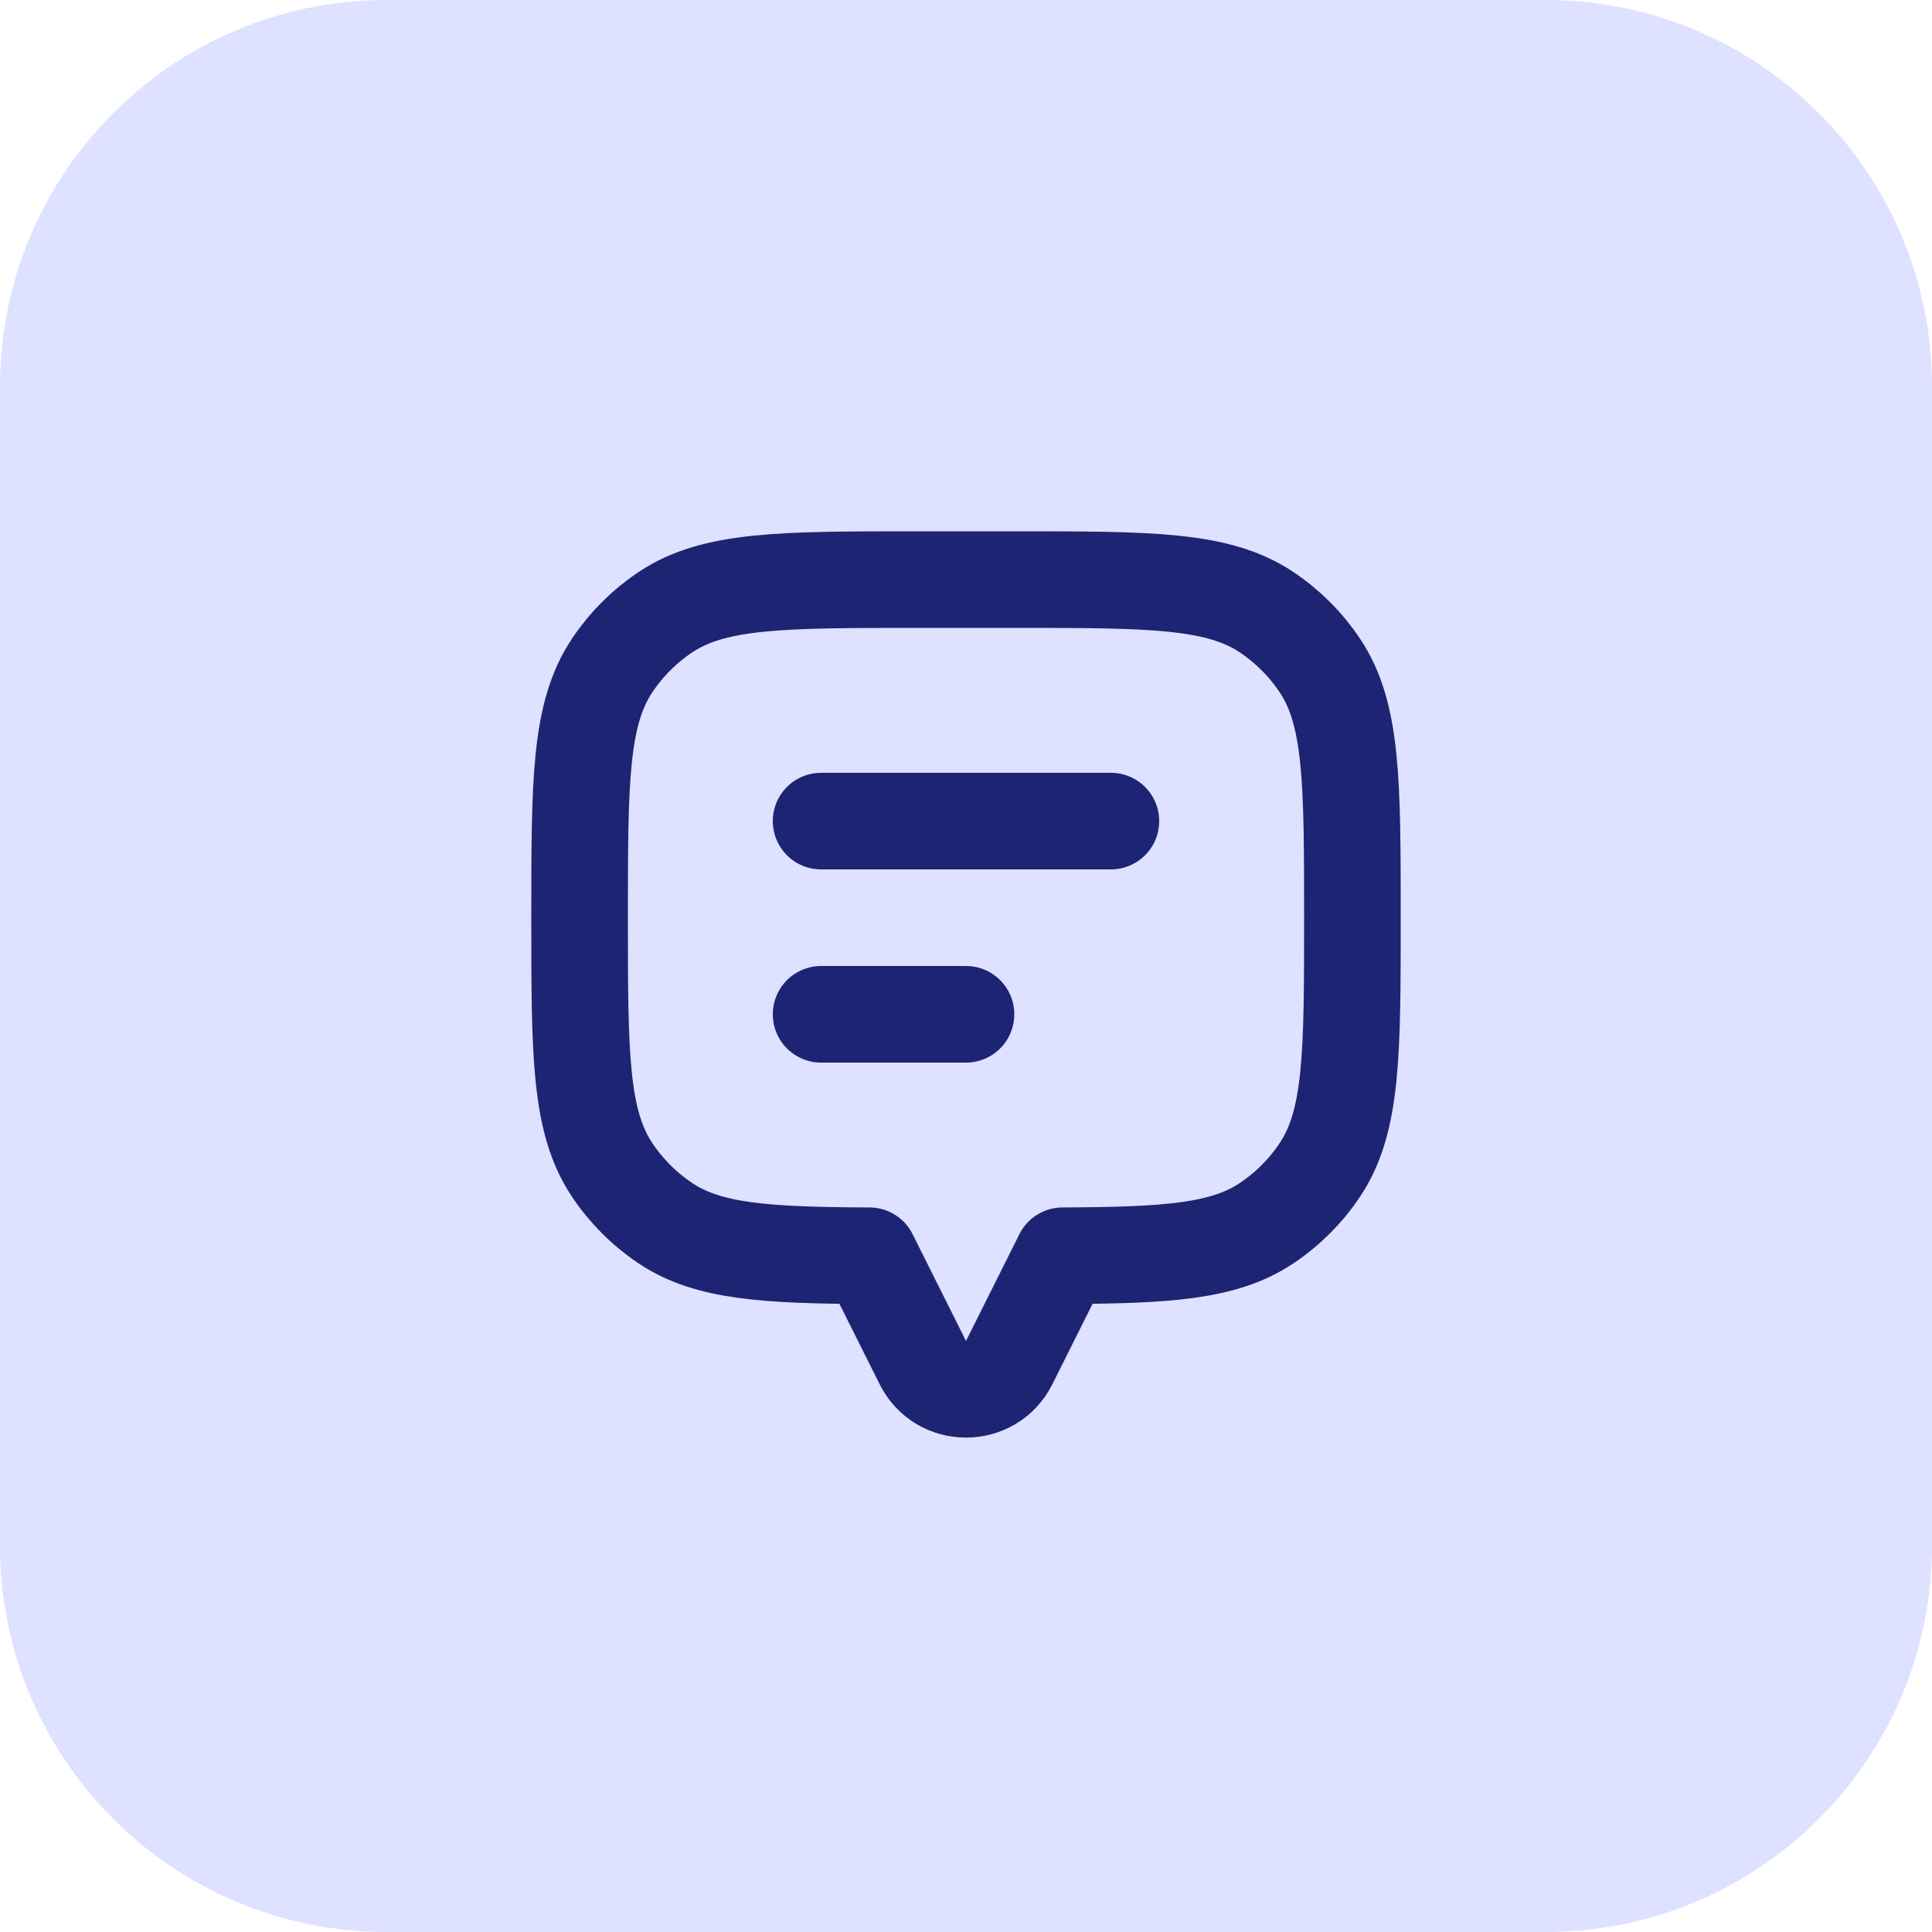 <svg width="40" height="40" viewBox="0 0 40 40" fill="none" xmlns="http://www.w3.org/2000/svg">
<path d="M0 8C0 3.582 3.582 0 8 0H32C36.418 0 40 3.582 40 8V32C40 36.418 36.418 40 32 40H8C3.582 40 0 36.418 0 32V8Z" fill="#DEE1FF"/>
<path d="M27.326 13.778C28 14.787 28 16.191 28 19C28 21.809 28 23.213 27.326 24.222C27.034 24.659 26.659 25.034 26.222 25.326C25.341 25.915 24.158 25.989 22 25.999V26L20.894 28.211C20.526 28.948 19.474 28.948 19.106 28.211L18 26V25.999C15.842 25.989 14.659 25.915 13.778 25.326C13.341 25.034 12.966 24.659 12.674 24.222C12 23.213 12 21.809 12 19C12 16.191 12 14.787 12.674 13.778C12.966 13.341 13.341 12.966 13.778 12.674C14.787 12 16.191 12 19 12H21C23.809 12 25.213 12 26.222 12.674C26.659 12.966 27.034 13.341 27.326 13.778Z" stroke="#1D2473" stroke-width="2" stroke-linecap="round" stroke-linejoin="round"/>
<path d="M17 17L23 17" stroke="#1D2473" stroke-width="2" stroke-linecap="round" stroke-linejoin="round"/>
<path d="M17 21H20" stroke="#1D2473" stroke-width="2" stroke-linecap="round" stroke-linejoin="round"/>
</svg>
